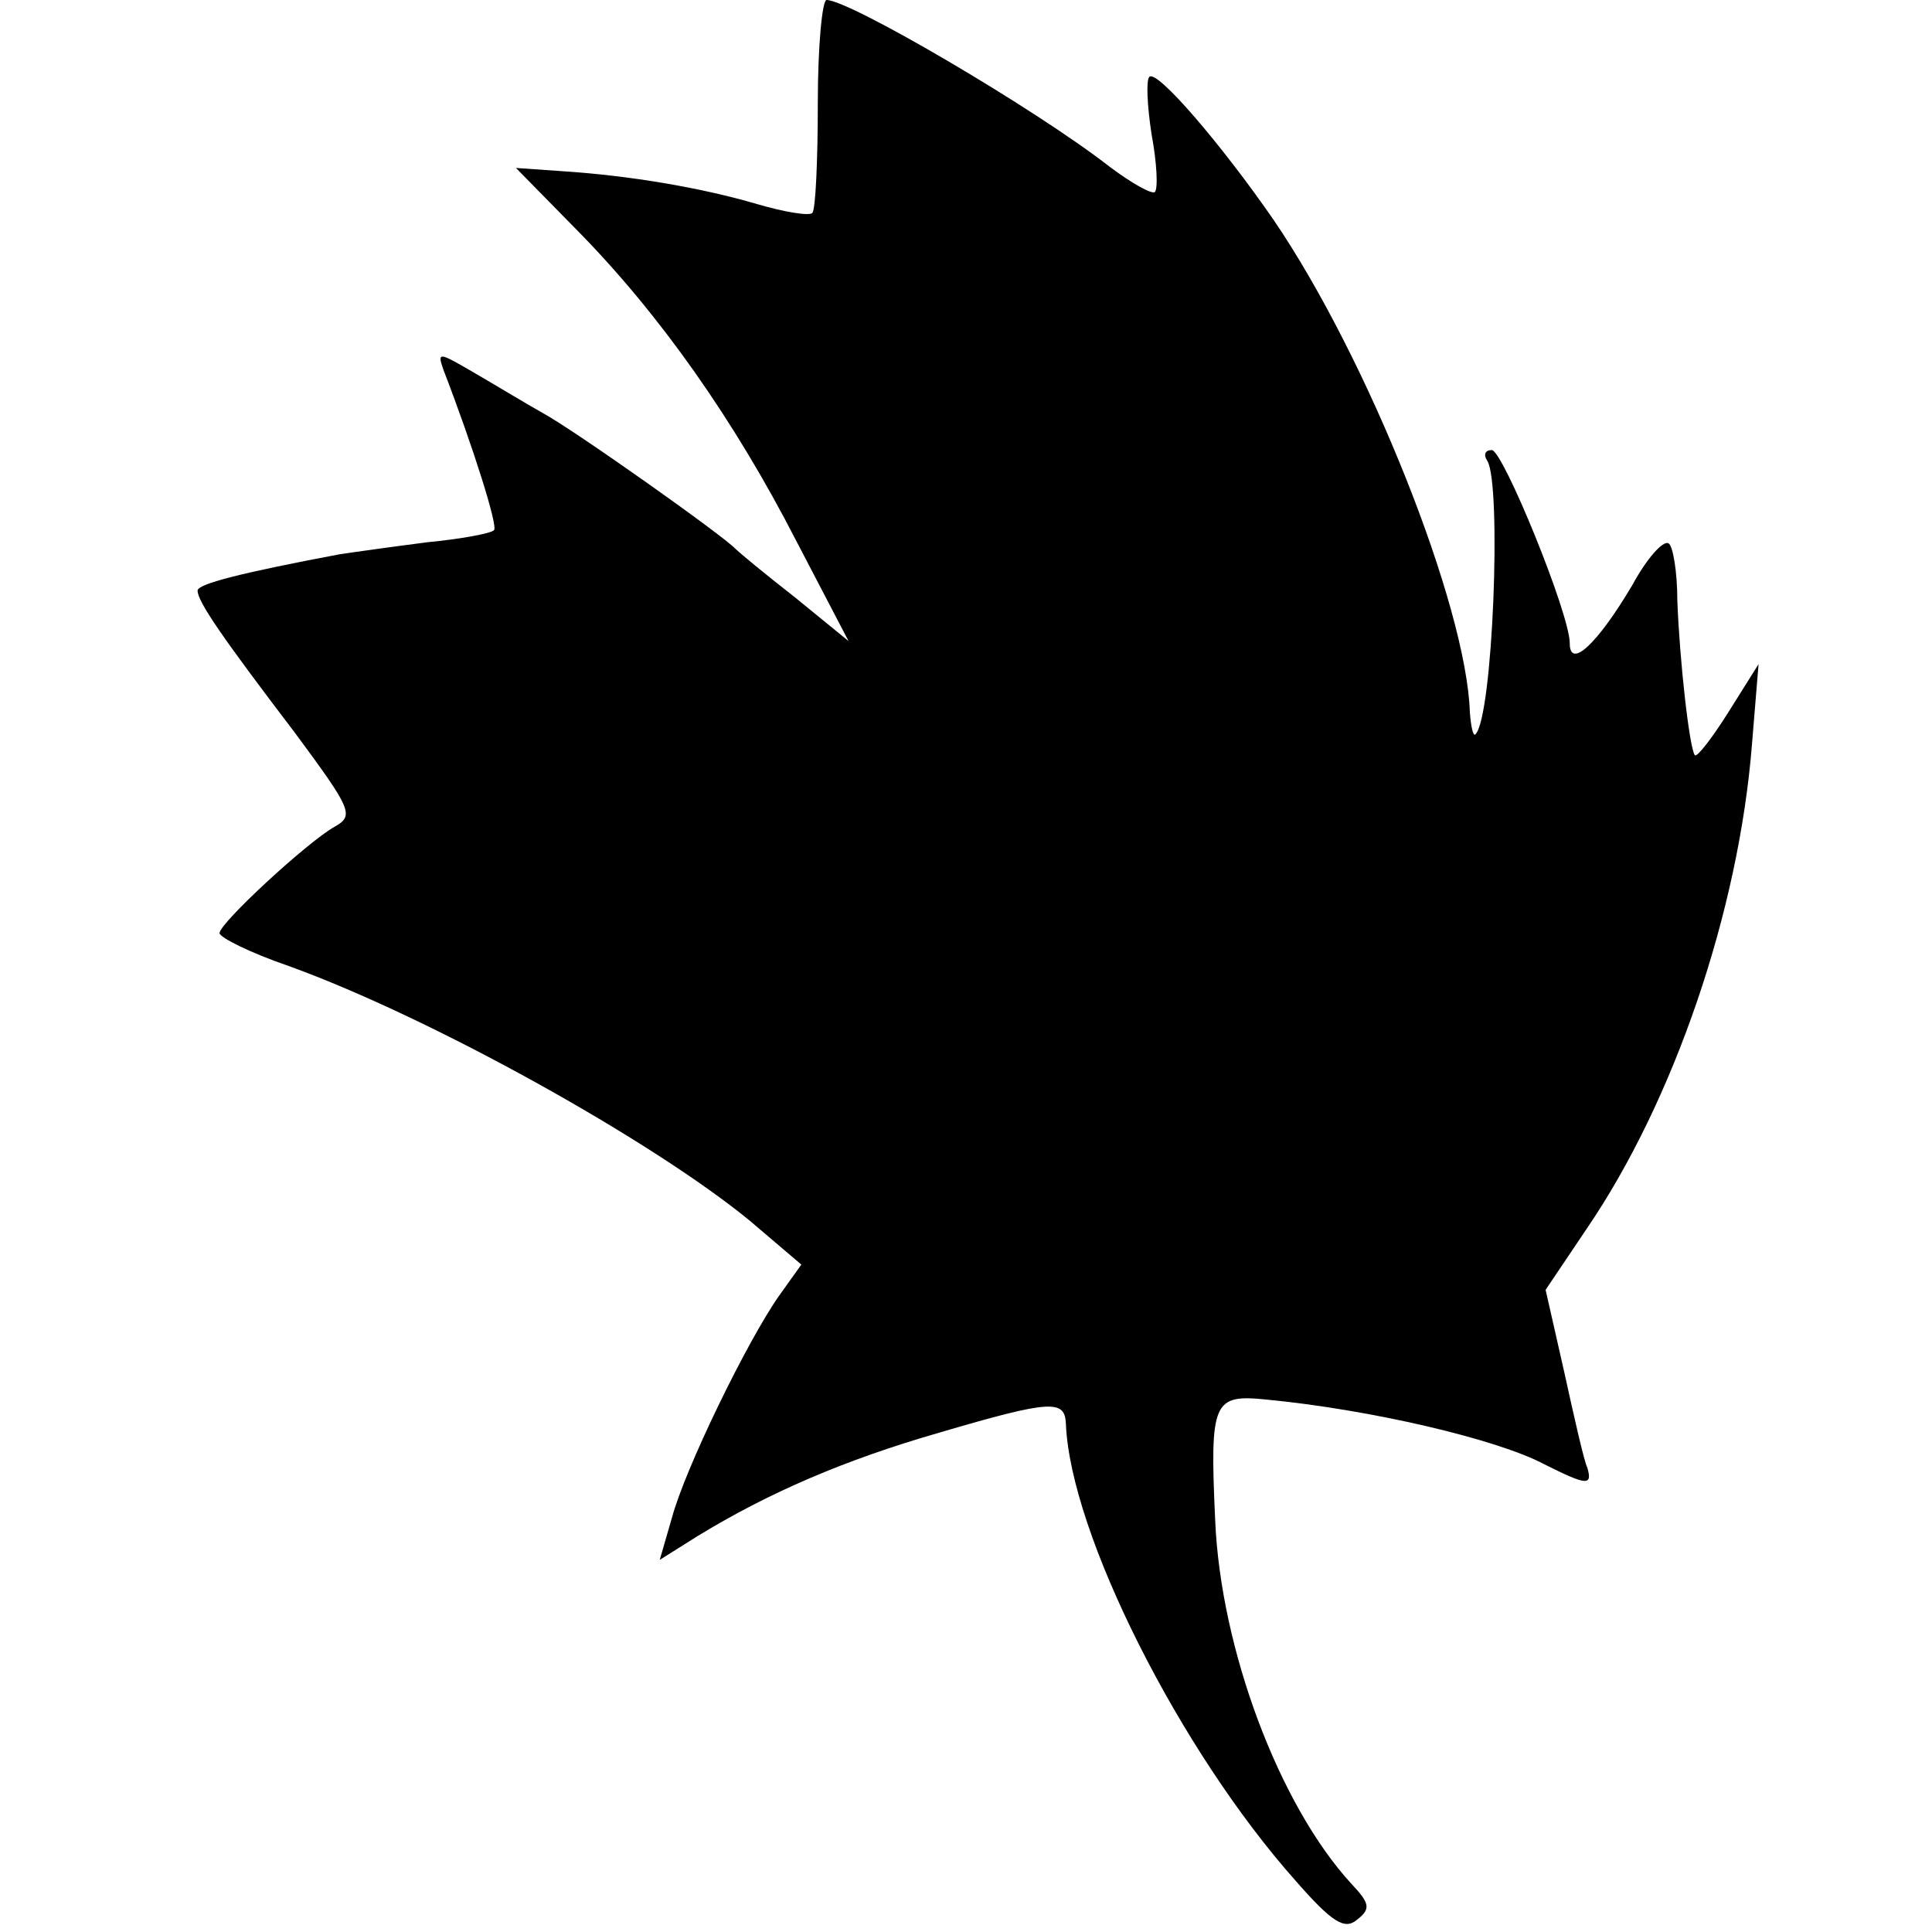 <?xml version="1.0" standalone="no"?>
<!DOCTYPE svg PUBLIC "-//W3C//DTD SVG 20010904//EN"
 "http://www.w3.org/TR/2001/REC-SVG-20010904/DTD/svg10.dtd">
<svg version="1.0" xmlns="http://www.w3.org/2000/svg"
 width="176pt" height="176pt" viewBox="0 0 176 176"
 preserveAspectRatio="xMidYMid meet">
<g transform="translate(0,176) scale(0.1,-0.1)"
fill="#000000" stroke="none">
<path d="M745 1666 c0 -52 -2 -97 -5 -100 -3 -3 -26 1 -50 8 -51 15 -116 26
-177 30 l-43 3 55 -56 c76 -77 144 -174 200 -283 l48 -92 -49 40 c-27 21 -51
41 -54 44 -11 12 -148 109 -176 124 -16 9 -44 26 -63 37 -31 18 -33 19 -27 2
27 -70 50 -143 46 -146 -3 -3 -30 -8 -61 -11 -31 -4 -67 -9 -80 -11 -90 -17
-129 -27 -129 -33 0 -10 22 -42 89 -130 51 -69 54 -75 36 -85 -25 -14 -105
-88 -105 -97 0 -4 28 -18 63 -30 130 -47 331 -159 420 -232 l47 -40 -20 -28
c-29 -41 -86 -158 -98 -203 l-11 -38 35 22 c64 39 133 69 220 94 102 30 114
30 115 8 4 -100 104 -298 209 -416 34 -39 45 -45 56 -36 13 10 12 15 -5 33
-66 72 -119 214 -124 331 -5 109 -2 115 47 110 94 -9 210 -36 253 -59 38 -19
44 -20 39 -3 -3 6 -12 46 -21 87 l-17 75 37 55 c80 117 139 290 151 442 l6 73
-27 -43 c-15 -24 -29 -42 -31 -40 -5 6 -14 87 -16 141 0 26 -4 50 -8 52 -5 3
-20 -14 -33 -38 -32 -54 -57 -77 -57 -53 0 27 -61 176 -71 176 -6 0 -8 -4 -4
-10 13 -22 5 -234 -11 -249 -2 -2 -4 7 -5 20 -3 97 -93 323 -179 449 -47 68
-106 137 -113 130 -3 -3 -2 -26 2 -52 5 -27 6 -50 3 -53 -3 -2 -21 8 -41 23
-68 53 -237 152 -258 152 -4 0 -8 -42 -8 -94z"/>
</g>
</svg>
